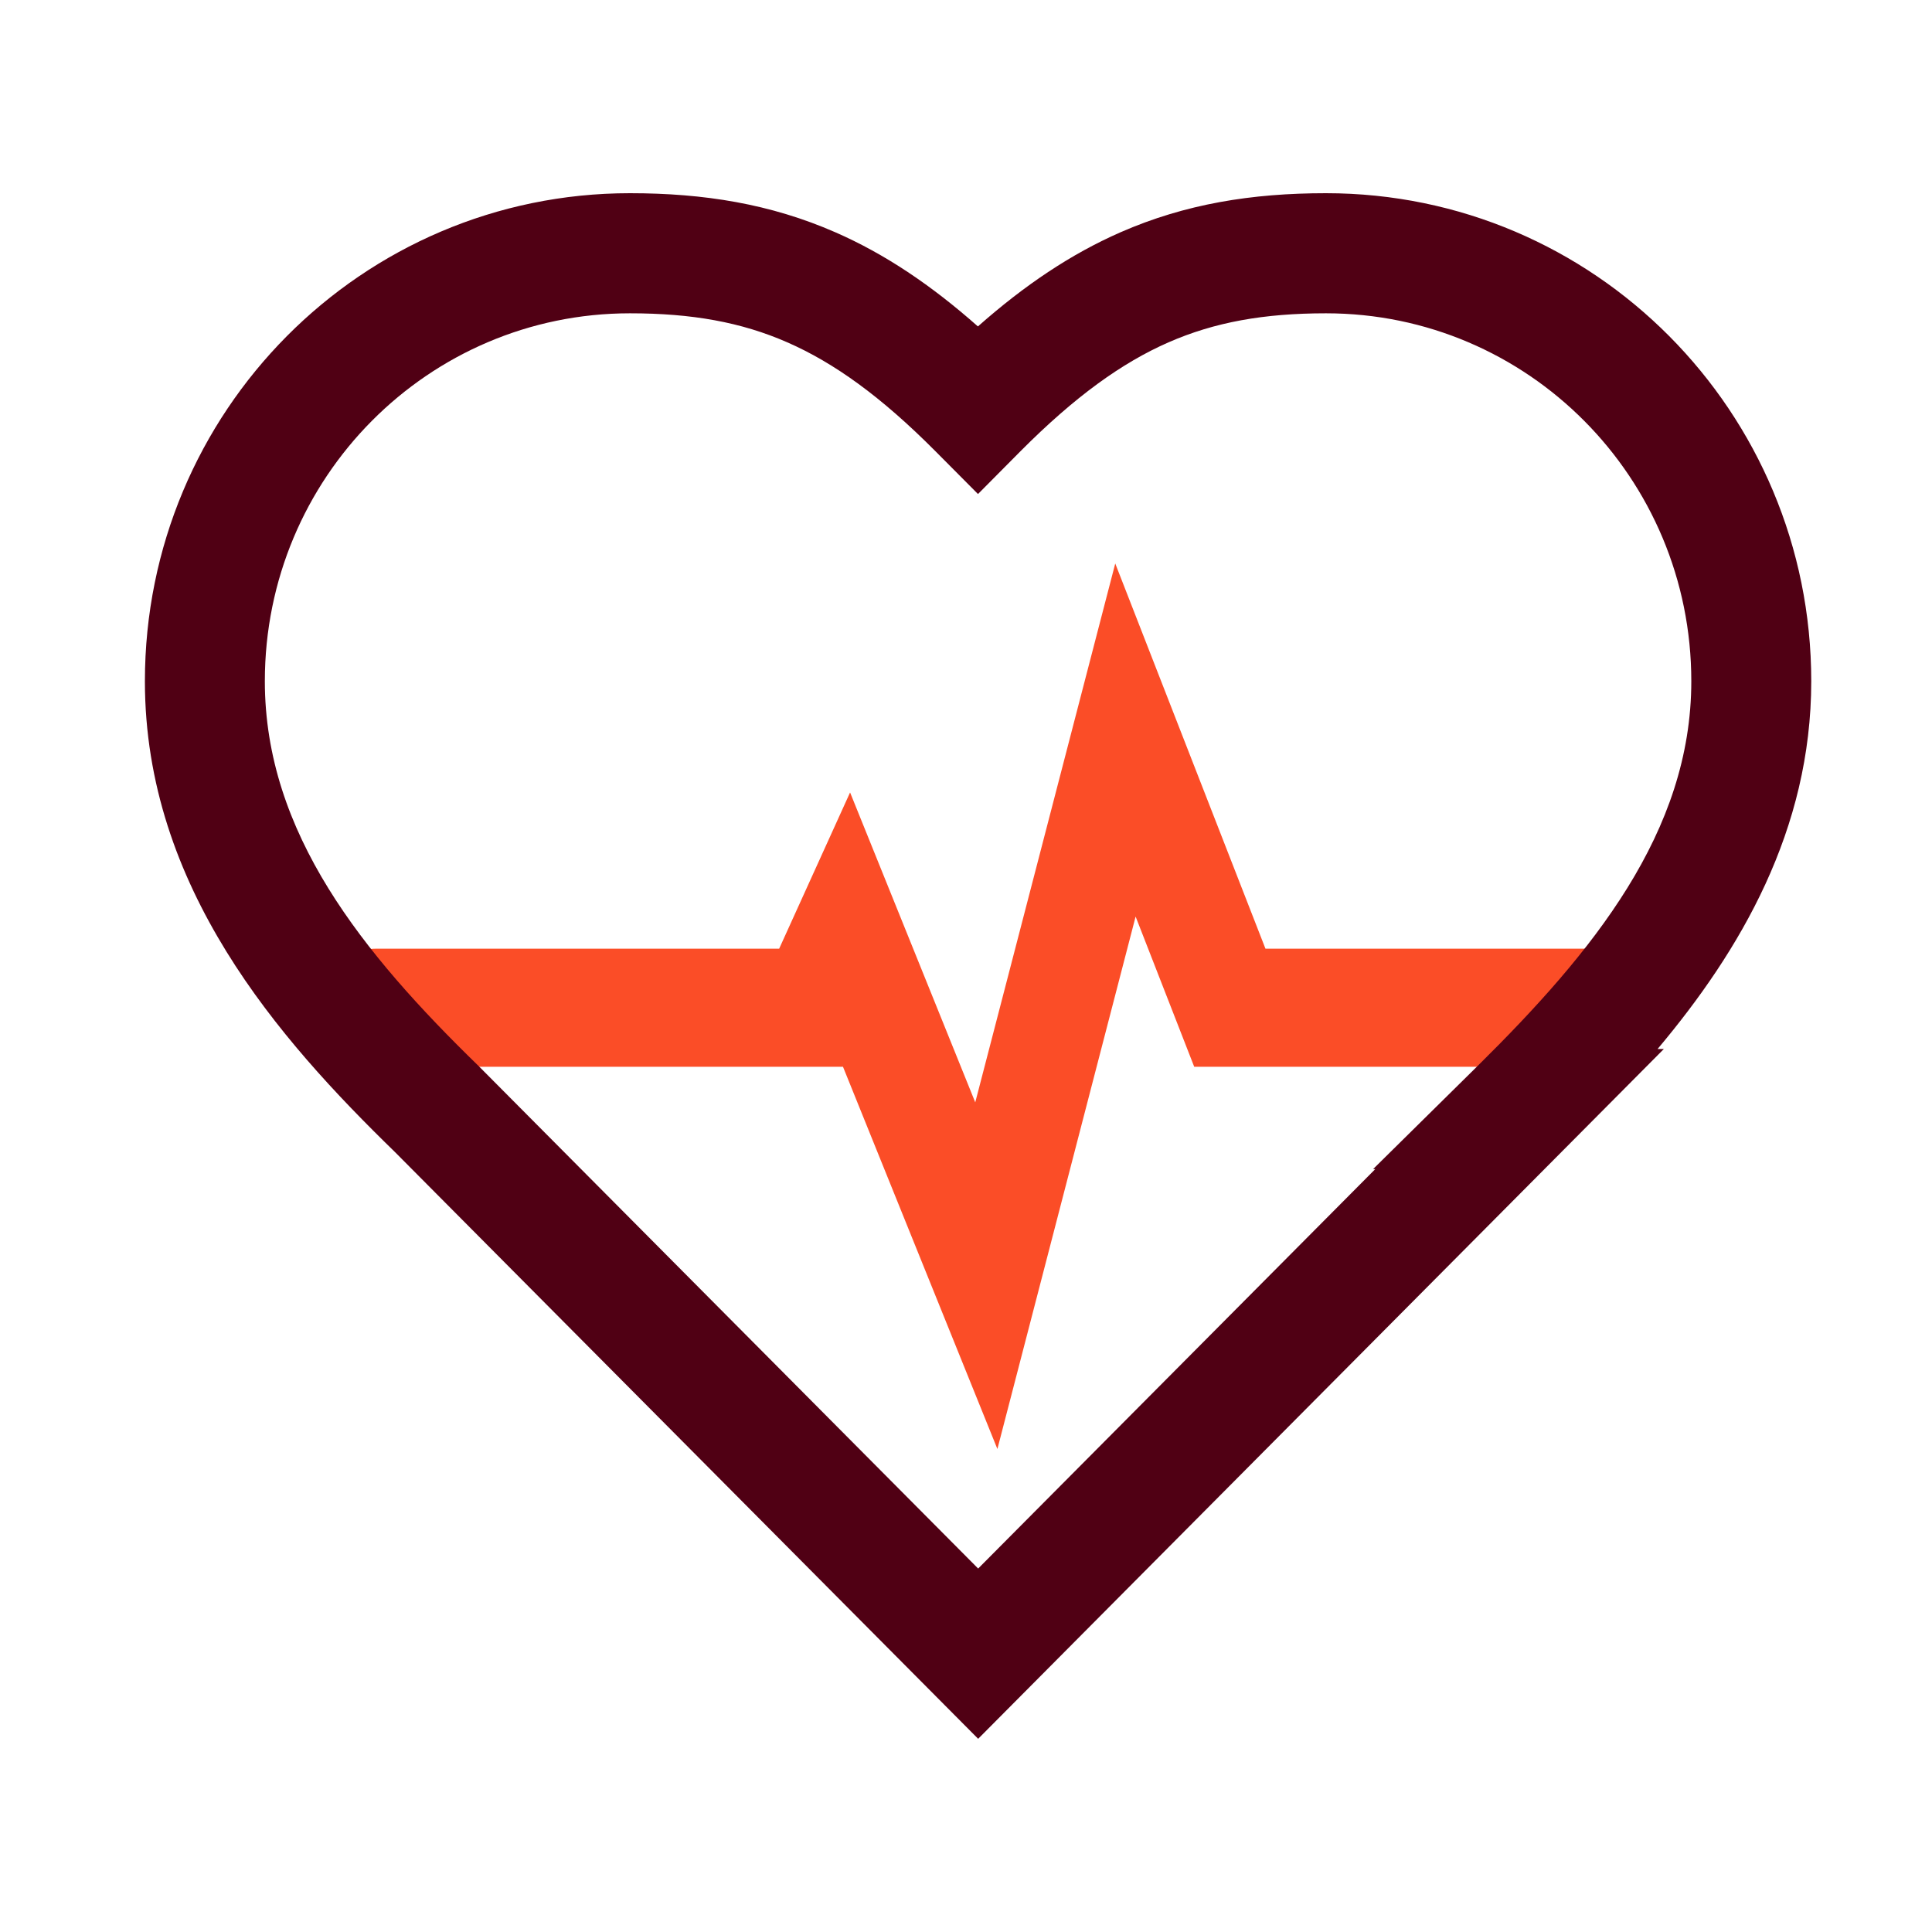 <svg width="24" height="24" viewBox="0 0 24 24" fill="none" xmlns="http://www.w3.org/2000/svg">
<path d="M15.72 11.785H19.83C20.2 11.785 20.5 12.113 20.5 12.518C20.5 12.924 20.2 13.252 19.83 13.252H14.835L14.107 11.386L12.39 18L10.472 13.252H4.67C4.3 13.252 4 12.924 4 12.518C4 12.113 4.3 11.785 4.67 11.785H9.679L10.56 9.844L12.115 13.694L13.854 7L15.72 11.785Z" fill="#FB4D27"/>
<path d="M21.01 8.462C21.01 5.933 18.977 3.892 16.472 3.892C15.701 3.892 15.088 4.002 14.515 4.253C13.938 4.506 13.355 4.924 12.676 5.606L12.149 6.137L11.621 5.606C10.942 4.923 10.359 4.506 9.781 4.253C9.209 4.002 8.595 3.892 7.825 3.892C5.323 3.892 3.29 5.932 3.29 8.462C3.29 10.348 4.51 11.846 5.945 13.242L5.95 13.246L5.954 13.251L12.151 19.485L17.084 14.523H17.057L18.351 13.246C19.783 11.832 21.01 10.338 21.01 8.462ZM22.5 8.462C22.5 10.311 21.619 11.809 20.591 13.031H20.669L12.151 21.6L4.907 14.312C3.463 12.907 1.8 11.021 1.8 8.462C1.8 5.115 4.493 2.4 7.825 2.4C8.745 2.4 9.572 2.533 10.378 2.886C10.993 3.155 11.568 3.542 12.148 4.055C12.728 3.542 13.303 3.156 13.918 2.886C14.724 2.533 15.551 2.4 16.472 2.4C19.806 2.4 22.5 5.115 22.5 8.462Z" fill="#500014"/>
</svg>
